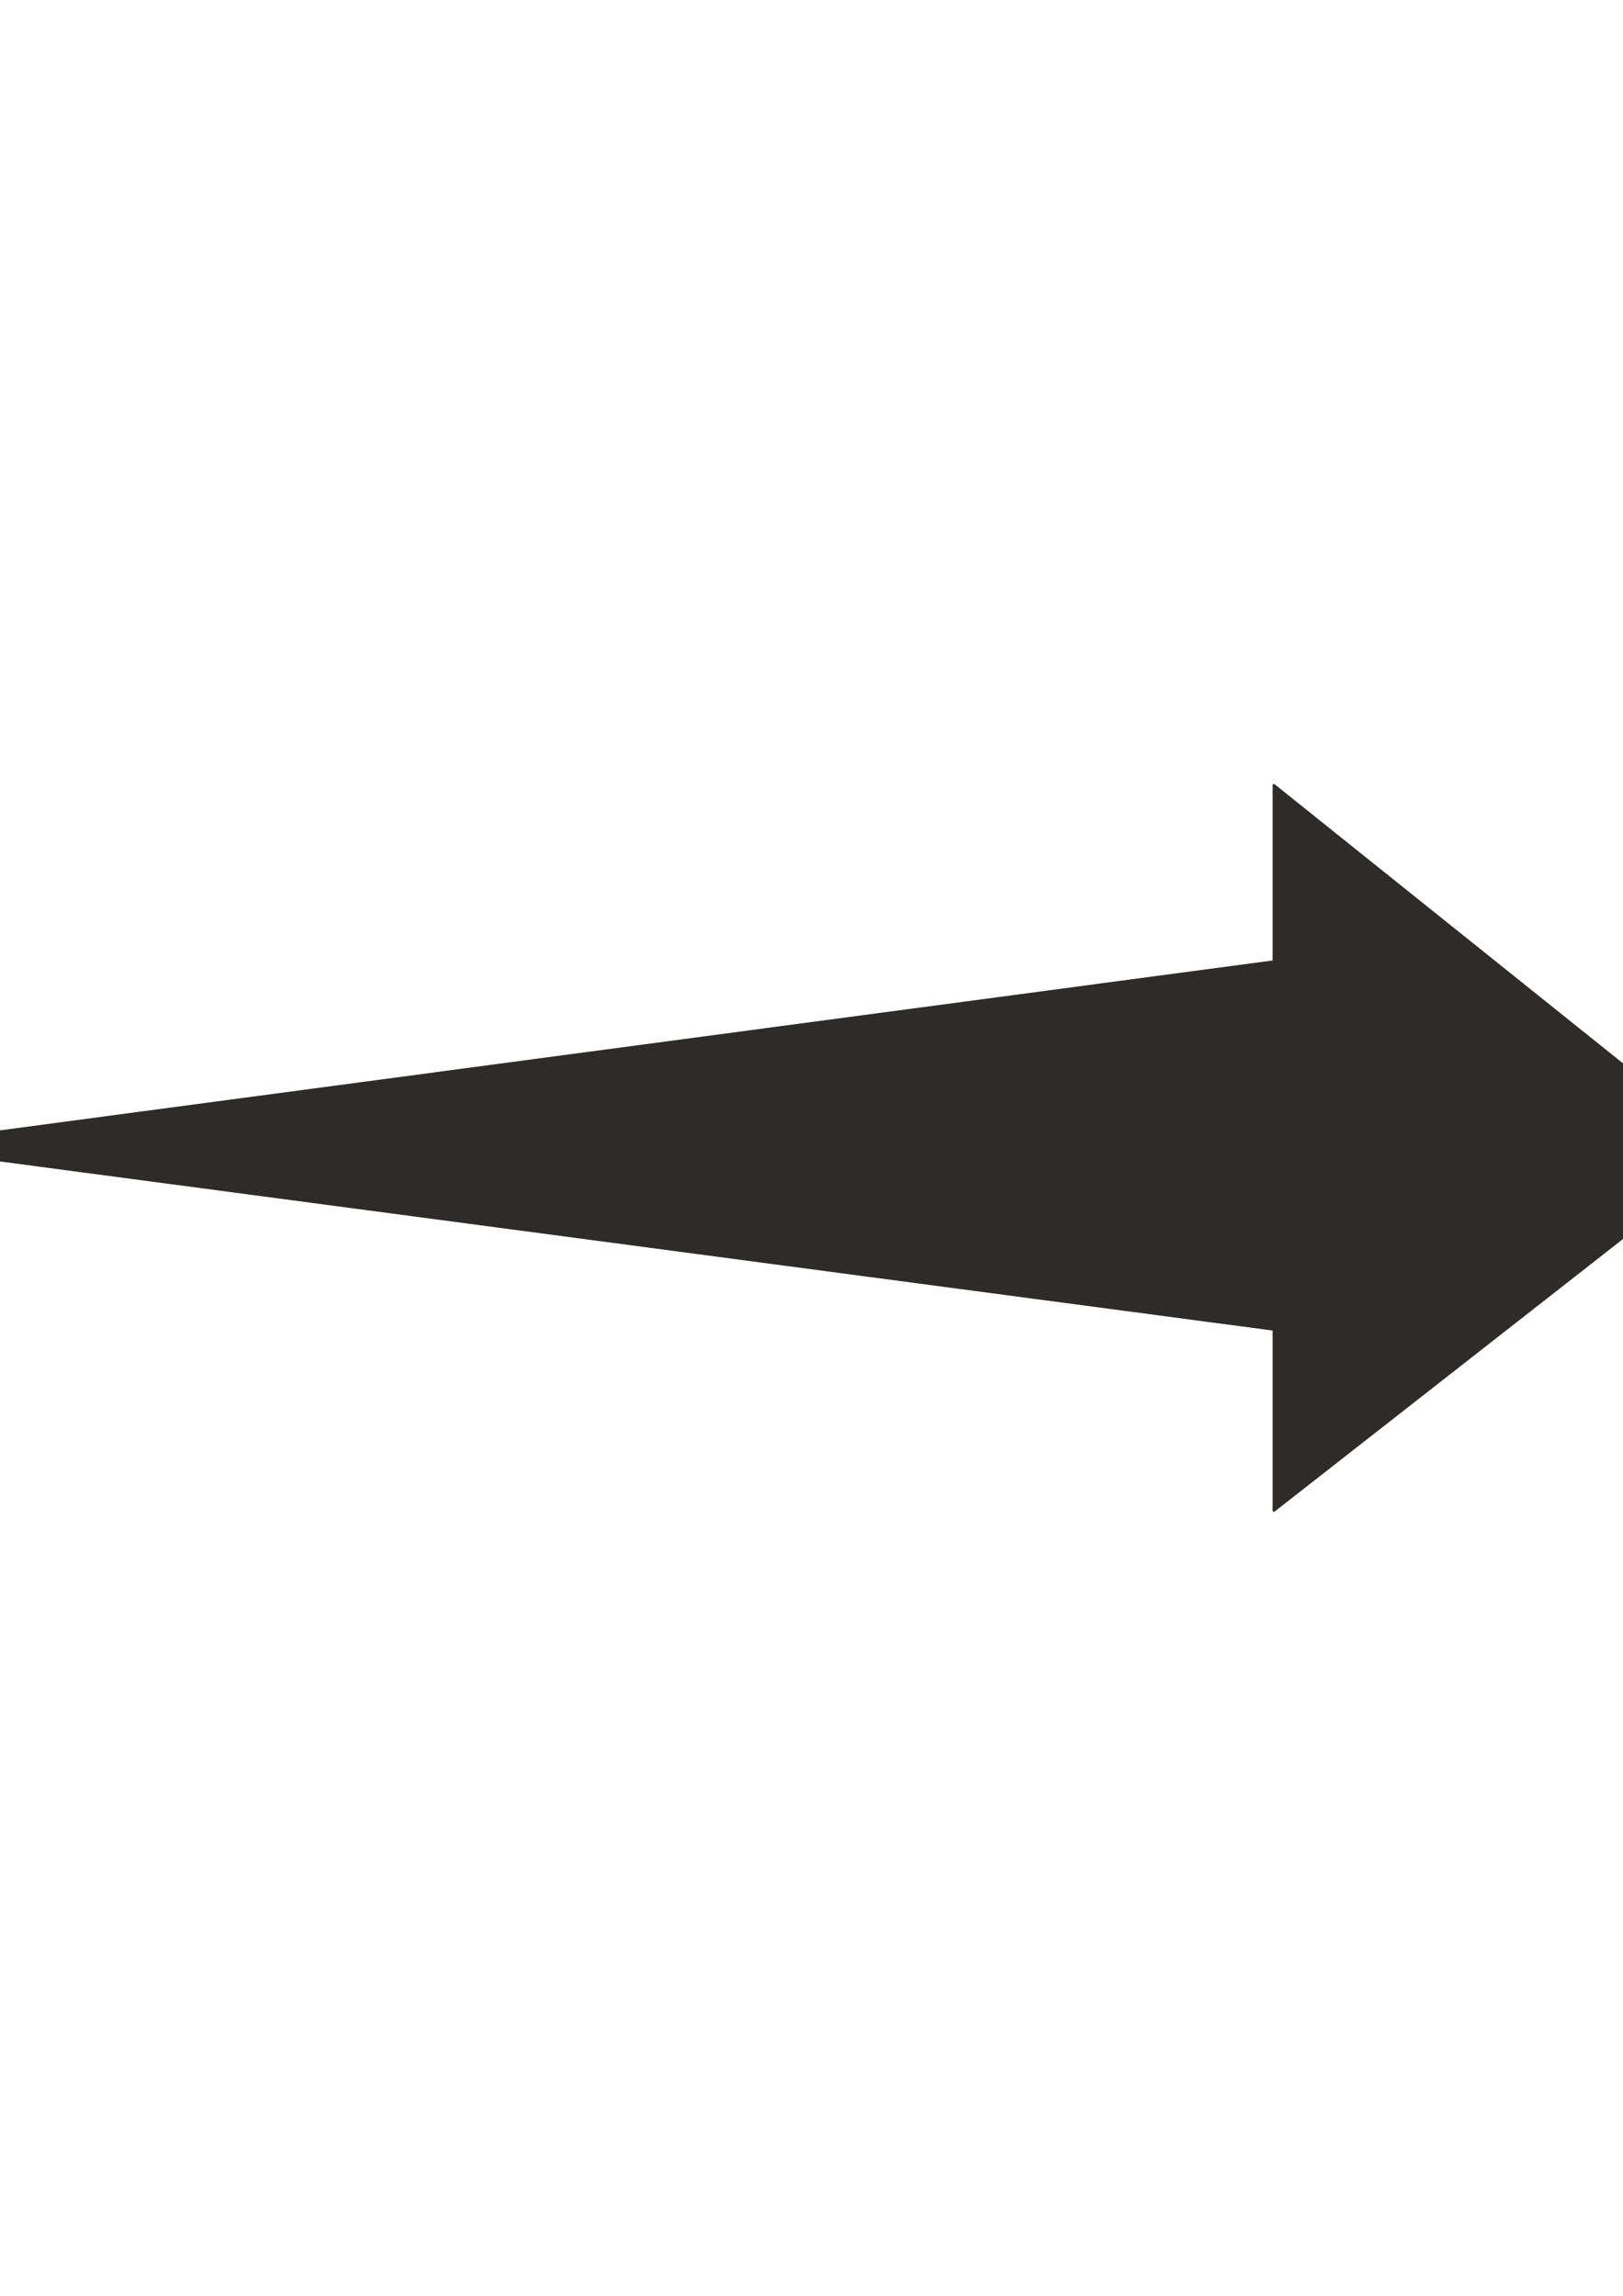 <?xml version="1.0" encoding="utf-8"?>
<!-- Created by UniConvertor 2.0rc4 (https://sk1project.net/) -->
<svg xmlns="http://www.w3.org/2000/svg" height="841.89pt" viewBox="0 0 595.276 841.89" width="595.276pt" version="1.1" xmlns:xlink="http://www.w3.org/1999/xlink" id="608c9a61-f608-11ea-92d3-dcc15c148e23">

<g>
	<g>
		<path style="stroke-linejoin:bevel;stroke:#2d2c2b;stroke-width:0.72;stroke-miterlimit:10.433;fill:#2d2c2b;" d="M 467.126,422.529 L 467.126,287.745 635.39,422.529 467.126,554.145 467.126,422.529 467.126,422.529 Z" />
		<path style="stroke-linejoin:bevel;stroke:#2d2c2b;stroke-width:0.72;stroke-miterlimit:10.433;fill:#2d2c2b;" d="M 470.222,352.113 L -40.114,420.225 471.014,488.121 470.222,352.113 470.222,352.113 Z" />
	</g>
</g>
<g>
</g>
<g>
</g>
<g>
</g>
</svg>